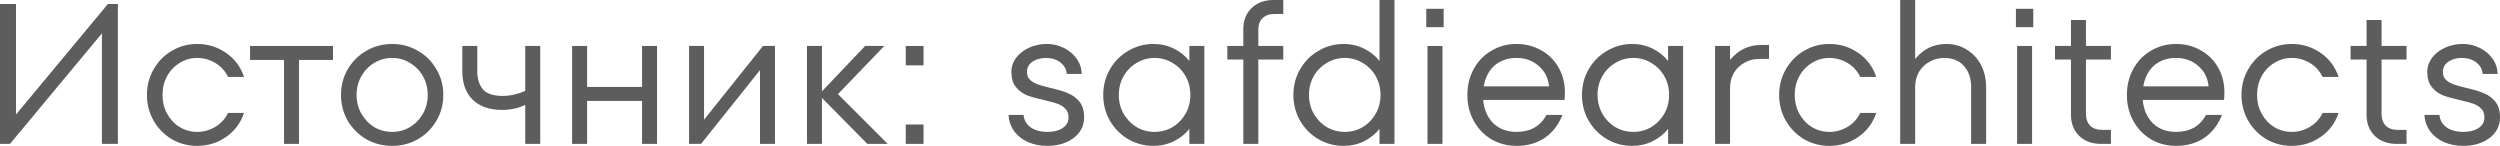 <?xml version="1.0" encoding="UTF-8"?> <svg xmlns="http://www.w3.org/2000/svg" viewBox="0 0 137.617 8.03" fill="none"><path d="M0.88 6.303L5.94 0.22H6.49V7.92H5.61V1.837L0.55 7.92H0V0.22H0.88V6.303Z" fill="#5D5D5D"></path><path d="M10.849 8.03C10.35 8.03 9.888 7.909 9.463 7.667C9.045 7.418 8.711 7.08 8.462 6.655C8.213 6.222 8.088 5.746 8.088 5.225C8.088 4.704 8.213 4.231 8.462 3.806C8.711 3.373 9.045 3.036 9.463 2.794C9.888 2.545 10.35 2.42 10.849 2.42C11.436 2.42 11.964 2.581 12.433 2.904C12.91 3.227 13.243 3.67 13.434 4.235H12.554C12.393 3.905 12.158 3.648 11.85 3.465C11.542 3.282 11.208 3.19 10.849 3.19C10.504 3.19 10.185 3.282 9.892 3.465C9.599 3.641 9.368 3.883 9.199 4.191C9.03 4.499 8.946 4.844 8.946 5.225C8.946 5.606 9.03 5.951 9.199 6.259C9.368 6.567 9.599 6.813 9.892 6.996C10.185 7.172 10.504 7.26 10.849 7.26C11.208 7.26 11.542 7.168 11.85 6.985C12.158 6.802 12.393 6.545 12.554 6.215H13.434C13.243 6.78 12.91 7.223 12.433 7.546C11.964 7.869 11.436 8.03 10.849 8.03Z" fill="#5D5D5D"></path><path d="M16.46 7.92H15.635V3.3H13.765V2.53H18.33V3.3H16.46V7.92Z" fill="#5D5D5D"></path><path d="M21.587 8.03C21.074 8.03 20.601 7.909 20.168 7.667C19.743 7.418 19.402 7.08 19.145 6.655C18.896 6.222 18.771 5.746 18.771 5.225C18.771 4.704 18.896 4.231 19.145 3.806C19.402 3.373 19.743 3.036 20.168 2.794C20.601 2.545 21.074 2.42 21.587 2.42C22.1 2.42 22.57 2.545 22.995 2.794C23.428 3.036 23.769 3.373 24.018 3.806C24.275 4.231 24.403 4.704 24.403 5.225C24.403 5.746 24.275 6.222 24.018 6.655C23.769 7.08 23.428 7.418 22.995 7.667C22.57 7.909 22.1 8.03 21.587 8.03ZM21.587 7.26C21.946 7.26 22.273 7.172 22.566 6.996C22.867 6.813 23.105 6.567 23.281 6.259C23.457 5.951 23.545 5.606 23.545 5.225C23.545 4.844 23.457 4.499 23.281 4.191C23.105 3.883 22.867 3.641 22.566 3.465C22.273 3.282 21.946 3.19 21.587 3.19C21.228 3.19 20.898 3.282 20.597 3.465C20.304 3.641 20.069 3.883 19.893 4.191C19.717 4.499 19.629 4.844 19.629 5.225C19.629 5.606 19.717 5.951 19.893 6.259C20.069 6.567 20.304 6.813 20.597 6.996C20.898 7.172 21.228 7.26 21.587 7.26Z" fill="#5D5D5D"></path><path d="M28.913 2.53H29.738V7.92H28.913V5.775C28.532 5.958 28.099 6.05 27.615 6.05C26.941 6.05 26.409 5.863 26.02 5.489C25.639 5.115 25.448 4.587 25.448 3.905V2.53H26.273V3.905C26.273 4.345 26.38 4.686 26.592 4.928C26.805 5.163 27.164 5.28 27.67 5.28C28.074 5.28 28.488 5.188 28.913 5.005V2.53Z" fill="#5D5D5D"></path><path d="M35.343 4.785V2.53H36.168V7.92H35.343V5.555H32.318V7.92H31.493V2.53H32.318V4.785H35.343Z" fill="#5D5D5D"></path><path d="M38.755 6.589L42 2.53H42.66V7.92H41.835V3.861L38.59 7.92H37.93V2.53H38.755V6.589Z" fill="#5D5D5D"></path><path d="M46.126 5.181L48.865 7.92H47.743L45.246 5.39V7.92H44.421V2.53H45.246V5.027L47.622 2.53H48.678L46.126 5.181Z" fill="#5D5D5D"></path><path d="M50.838 3.597H49.859V2.53H50.838V3.597ZM50.838 7.92H49.859V6.853H50.838V7.92Z" fill="#5D5D5D"></path><path d="M57.653 8.03C57.25 8.03 56.887 7.957 56.564 7.81C56.249 7.663 55.999 7.462 55.816 7.205C55.633 6.948 55.534 6.655 55.519 6.325H56.344C56.366 6.604 56.494 6.831 56.729 7.007C56.964 7.176 57.279 7.26 57.675 7.26C58.005 7.26 58.277 7.19 58.489 7.051C58.709 6.912 58.819 6.714 58.819 6.457C58.819 6.259 58.76 6.101 58.643 5.984C58.526 5.859 58.379 5.768 58.203 5.709C58.034 5.65 57.792 5.584 57.477 5.511C57.081 5.423 56.766 5.335 56.531 5.247C56.296 5.152 56.095 5.001 55.926 4.796C55.757 4.591 55.673 4.312 55.673 3.96C55.673 3.674 55.761 3.414 55.937 3.179C56.113 2.944 56.348 2.761 56.641 2.629C56.942 2.49 57.268 2.42 57.62 2.42C57.965 2.42 58.28 2.493 58.566 2.64C58.859 2.787 59.094 2.985 59.27 3.234C59.446 3.483 59.538 3.762 59.545 4.07H58.72C58.705 3.821 58.592 3.612 58.379 3.443C58.166 3.274 57.899 3.19 57.576 3.19C57.283 3.19 57.033 3.26 56.828 3.399C56.63 3.538 56.531 3.725 56.531 3.96C56.531 4.136 56.586 4.279 56.696 4.389C56.813 4.499 56.953 4.583 57.114 4.642C57.283 4.701 57.517 4.767 57.818 4.84C58.214 4.928 58.533 5.023 58.775 5.126C59.024 5.221 59.237 5.375 59.413 5.588C59.589 5.801 59.677 6.09 59.677 6.457C59.677 6.926 59.483 7.308 59.094 7.601C58.705 7.887 58.225 8.03 57.653 8.03Z" fill="#5D5D5D"></path><path d="M65.47 2.53H66.295V7.92H65.47V7.095C65.243 7.381 64.957 7.608 64.612 7.777C64.267 7.946 63.893 8.03 63.49 8.03C62.999 8.03 62.54 7.909 62.115 7.667C61.69 7.418 61.352 7.08 61.103 6.655C60.854 6.222 60.729 5.746 60.729 5.225C60.729 4.704 60.854 4.231 61.103 3.806C61.352 3.373 61.69 3.036 62.115 2.794C62.54 2.545 62.999 2.42 63.49 2.42C63.893 2.42 64.267 2.504 64.612 2.673C64.957 2.842 65.243 3.069 65.47 3.355V2.53ZM63.556 7.26C63.915 7.26 64.245 7.172 64.546 6.996C64.847 6.813 65.085 6.567 65.261 6.259C65.437 5.951 65.525 5.606 65.525 5.225C65.525 4.844 65.437 4.499 65.261 4.191C65.085 3.883 64.847 3.641 64.546 3.465C64.245 3.282 63.915 3.19 63.556 3.19C63.197 3.19 62.867 3.282 62.566 3.465C62.265 3.641 62.027 3.883 61.851 4.191C61.675 4.499 61.587 4.844 61.587 5.225C61.587 5.606 61.675 5.951 61.851 6.259C62.027 6.567 62.265 6.813 62.566 6.996C62.867 7.172 63.197 7.26 63.556 7.26Z" fill="#5D5D5D"></path><path d="M70.146 0.77C69.875 0.77 69.658 0.847 69.497 1.001C69.343 1.155 69.266 1.371 69.266 1.65V2.53H70.641V3.278H69.266V7.92H68.441V3.278H67.561V2.53H68.441V1.595C68.441 1.126 68.591 0.744 68.892 0.451C69.2 0.15 69.6 0 70.091 0H70.641V0.77H70.146Z" fill="#5D5D5D"></path><path d="M75.938 0H76.763V7.92H75.938V7.095C75.711 7.381 75.425 7.608 75.08 7.777C74.735 7.946 74.361 8.03 73.958 8.03C73.467 8.03 73.008 7.909 72.583 7.667C72.158 7.418 71.82 7.08 71.571 6.655C71.322 6.222 71.197 5.746 71.197 5.225C71.197 4.704 71.322 4.231 71.571 3.806C71.82 3.373 72.158 3.036 72.583 2.794C73.008 2.545 73.467 2.42 73.958 2.42C74.361 2.42 74.735 2.504 75.08 2.673C75.425 2.842 75.711 3.069 75.938 3.355V0ZM74.024 7.26C74.383 7.26 74.713 7.172 75.014 6.996C75.315 6.813 75.553 6.567 75.729 6.259C75.905 5.951 75.993 5.606 75.993 5.225C75.993 4.844 75.905 4.499 75.729 4.191C75.553 3.883 75.315 3.641 75.014 3.465C74.713 3.282 74.383 3.19 74.024 3.19C73.665 3.19 73.335 3.282 73.034 3.465C72.733 3.641 72.495 3.883 72.319 4.191C72.143 4.499 72.055 4.844 72.055 5.225C72.055 5.606 72.143 5.951 72.319 6.259C72.495 6.567 72.733 6.813 73.034 6.996C73.335 7.172 73.665 7.26 74.024 7.26Z" fill="#5D5D5D"></path><path d="M79.403 7.92H78.578V2.53H79.403V7.92ZM79.469 1.496H78.512V0.484H79.469V1.496Z" fill="#5D5D5D"></path><path d="M83.479 2.42C83.971 2.42 84.418 2.534 84.822 2.761C85.232 2.981 85.555 3.296 85.789 3.707C86.024 4.11 86.142 4.572 86.142 5.093C86.142 5.269 86.134 5.405 86.12 5.5H81.642C81.694 6.035 81.881 6.464 82.203 6.787C82.534 7.102 82.959 7.26 83.479 7.26C84.242 7.26 84.792 6.948 85.13 6.325H86.009C85.789 6.875 85.463 7.297 85.03 7.59C84.598 7.883 84.081 8.03 83.479 8.03C82.973 8.03 82.512 7.909 82.094 7.667C81.683 7.418 81.36 7.08 81.125 6.655C80.891 6.23 80.774 5.753 80.774 5.225C80.774 4.697 80.891 4.22 81.125 3.795C81.36 3.37 81.683 3.036 82.094 2.794C82.512 2.545 82.973 2.42 83.479 2.42ZM83.479 3.19C82.995 3.19 82.592 3.329 82.27 3.608C81.954 3.887 81.756 4.268 81.675 4.752H85.272C85.221 4.283 85.027 3.905 84.69 3.619C84.36 3.333 83.956 3.19 83.479 3.19Z" fill="#5D5D5D"></path><path d="M91.823 2.53H92.648V7.92H91.823V7.095C91.595 7.381 91.309 7.608 90.965 7.777C90.62 7.946 90.246 8.03 89.843 8.03C89.352 8.03 88.893 7.909 88.468 7.667C88.043 7.418 87.705 7.08 87.456 6.655C87.206 6.222 87.082 5.746 87.082 5.225C87.082 4.704 87.206 4.231 87.456 3.806C87.705 3.373 88.043 3.036 88.468 2.794C88.893 2.545 89.352 2.42 89.843 2.42C90.246 2.42 90.62 2.504 90.965 2.673C91.309 2.842 91.595 3.069 91.823 3.355V2.53ZM89.909 7.26C90.268 7.26 90.598 7.172 90.899 6.996C91.199 6.813 91.438 6.567 91.614 6.259C91.79 5.951 91.878 5.606 91.878 5.225C91.878 4.844 91.79 4.499 91.614 4.191C91.438 3.883 91.199 3.641 90.899 3.465C90.598 3.282 90.268 3.19 89.909 3.19C89.549 3.19 89.219 3.282 88.919 3.465C88.618 3.641 88.38 3.883 88.204 4.191C88.028 4.499 87.94 4.844 87.94 5.225C87.94 5.606 88.028 5.951 88.204 6.259C88.38 6.567 88.618 6.813 88.919 6.996C89.219 7.172 89.549 7.26 89.909 7.26Z" fill="#5D5D5D"></path><path d="M97.379 2.475V3.245H96.829C96.535 3.245 96.268 3.315 96.026 3.454C95.784 3.586 95.589 3.773 95.443 4.015C95.304 4.257 95.234 4.532 95.234 4.84V7.92H94.409V2.53H95.234V3.3C95.454 3.029 95.707 2.823 95.993 2.684C96.286 2.545 96.602 2.475 96.939 2.475H97.379Z" fill="#5D5D5D"></path><path d="M100.698 8.03C100.199 8.03 99.737 7.909 99.311 7.667C98.894 7.418 98.56 7.08 98.311 6.655C98.061 6.222 97.936 5.746 97.936 5.225C97.936 4.704 98.061 4.231 98.311 3.806C98.56 3.373 98.894 3.036 99.311 2.794C99.737 2.545 100.199 2.42 100.698 2.42C101.284 2.42 101.812 2.581 102.282 2.904C102.758 3.227 103.092 3.67 103.283 4.235H102.402C102.241 3.905 102.007 3.648 101.699 3.465C101.391 3.282 101.057 3.19 100.698 3.19C100.353 3.19 100.034 3.282 99.74 3.465C99.447 3.641 99.216 3.883 99.047 4.191C98.879 4.499 98.794 4.844 98.794 5.225C98.794 5.606 98.879 5.951 99.047 6.259C99.216 6.567 99.447 6.813 99.74 6.996C100.034 7.172 100.353 7.26 100.698 7.26C101.057 7.26 101.391 7.168 101.699 6.985C102.007 6.802 102.241 6.545 102.402 6.215H103.283C103.092 6.78 102.758 7.223 102.282 7.546C101.812 7.869 101.284 8.03 100.698 8.03Z" fill="#5D5D5D"></path><path d="M107.129 2.42C107.561 2.42 107.943 2.526 108.273 2.739C108.61 2.944 108.87 3.227 109.054 3.586C109.237 3.945 109.329 4.345 109.329 4.785V7.92H108.504V4.785C108.504 4.308 108.372 3.923 108.108 3.63C107.844 3.337 107.481 3.19 107.019 3.19C106.726 3.19 106.458 3.26 106.216 3.399C105.974 3.531 105.779 3.718 105.633 3.96C105.493 4.202 105.424 4.477 105.424 4.785V7.92H104.599V0H105.424V3.245C105.644 2.974 105.897 2.768 106.183 2.629C106.476 2.49 106.791 2.42 107.129 2.42Z" fill="#5D5D5D"></path><path d="M111.86 7.92H111.035V2.53H111.86V7.92ZM111.926 1.496H110.969V0.484H111.926V1.496Z" fill="#5D5D5D"></path><path d="M116.2 3.278H114.825V6.27C114.825 6.541 114.902 6.758 115.056 6.919C115.218 7.073 115.434 7.15 115.705 7.15H116.2V7.92H115.65C115.159 7.92 114.759 7.773 114.451 7.48C114.151 7.179 114 6.794 114 6.325V3.278H113.12V2.53H114V1.1H114.825V2.53H116.2V3.278Z" fill="#5D5D5D"></path><path d="M119.785 2.42C120.276 2.42 120.723 2.534 121.127 2.761C121.537 2.981 121.86 3.296 122.095 3.707C122.329 4.11 122.447 4.572 122.447 5.093C122.447 5.269 122.439 5.405 122.425 5.5H117.948C117.999 6.035 118.186 6.464 118.509 6.787C118.839 7.102 119.264 7.26 119.785 7.26C120.547 7.26 121.097 6.948 121.435 6.325H122.315C122.095 6.875 121.768 7.297 121.336 7.59C120.903 7.883 120.386 8.03 119.785 8.03C119.279 8.03 118.817 7.909 118.399 7.667C117.988 7.418 117.665 7.08 117.431 6.655C117.196 6.23 117.079 5.753 117.079 5.225C117.079 4.697 117.196 4.22 117.431 3.795C117.665 3.37 117.988 3.036 118.399 2.794C118.817 2.545 119.279 2.42 119.785 2.42ZM119.785 3.19C119.301 3.19 118.897 3.329 118.575 3.608C118.259 3.887 118.061 4.268 117.981 4.752H121.578C121.526 4.283 121.332 3.905 120.995 3.619C120.665 3.333 120.261 3.19 119.785 3.19Z" fill="#5D5D5D"></path><path d="M126.148 8.03C125.649 8.03 125.187 7.909 124.762 7.667C124.344 7.418 124.01 7.08 123.761 6.655C123.512 6.222 123.387 5.746 123.387 5.225C123.387 4.704 123.512 4.231 123.761 3.806C124.01 3.373 124.344 3.036 124.762 2.794C125.187 2.545 125.649 2.42 126.148 2.42C126.735 2.42 127.263 2.581 127.732 2.904C128.209 3.227 128.542 3.67 128.733 4.235H127.853C127.692 3.905 127.457 3.648 127.149 3.465C126.841 3.282 126.507 3.19 126.148 3.19C125.803 3.19 125.484 3.282 125.191 3.465C124.897 3.641 124.667 3.883 124.498 4.191C124.329 4.499 124.245 4.844 124.245 5.225C124.245 5.606 124.329 5.951 124.498 6.259C124.667 6.567 124.897 6.813 125.191 6.996C125.484 7.172 125.803 7.26 126.148 7.26C126.507 7.26 126.841 7.168 127.149 6.985C127.457 6.802 127.692 6.545 127.853 6.215H128.733C128.542 6.78 128.209 7.223 127.732 7.546C127.263 7.869 126.735 8.03 126.148 8.03Z" fill="#5D5D5D"></path><path d="M132.472 3.278H131.097V6.27C131.097 6.541 131.174 6.758 131.328 6.919C131.489 7.073 131.705 7.15 131.977 7.15H132.472V7.92H131.922C131.43 7.92 131.031 7.773 130.723 7.48C130.422 7.179 130.272 6.794 130.272 6.325V3.278H129.392V2.53H130.272V1.1H131.097V2.53H132.472V3.278Z" fill="#5D5D5D"></path><path d="M135.594 8.03C135.191 8.03 134.828 7.957 134.505 7.81C134.19 7.663 133.94 7.462 133.757 7.205C133.574 6.948 133.475 6.655 133.46 6.325H134.285C134.307 6.604 134.436 6.831 134.67 7.007C134.905 7.176 135.22 7.26 135.616 7.26C135.946 7.26 136.218 7.19 136.43 7.051C136.65 6.912 136.76 6.714 136.76 6.457C136.76 6.259 136.701 6.101 136.584 5.984C136.467 5.859 136.32 5.768 136.144 5.709C135.976 5.65 135.734 5.584 135.418 5.511C135.022 5.423 134.707 5.335 134.472 5.247C134.237 5.152 134.036 5.001 133.867 4.796C133.698 4.591 133.614 4.312 133.614 3.96C133.614 3.674 133.702 3.414 133.878 3.179C134.054 2.944 134.289 2.761 134.582 2.629C134.883 2.49 135.209 2.42 135.561 2.42C135.906 2.42 136.221 2.493 136.507 2.64C136.8 2.787 137.035 2.985 137.211 3.234C137.387 3.483 137.479 3.762 137.486 4.07H136.661C136.646 3.821 136.533 3.612 136.32 3.443C136.107 3.274 135.84 3.19 135.517 3.19C135.224 3.19 134.974 3.26 134.769 3.399C134.571 3.538 134.472 3.725 134.472 3.96C134.472 4.136 134.527 4.279 134.637 4.389C134.754 4.499 134.894 4.583 135.055 4.642C135.224 4.701 135.459 4.767 135.759 4.84C136.155 4.928 136.474 5.023 136.716 5.126C136.965 5.221 137.178 5.375 137.354 5.588C137.53 5.801 137.618 6.09 137.618 6.457C137.618 6.926 137.424 7.308 137.035 7.601C136.646 7.887 136.166 8.03 135.594 8.03Z" fill="#5D5D5D"></path></svg> 